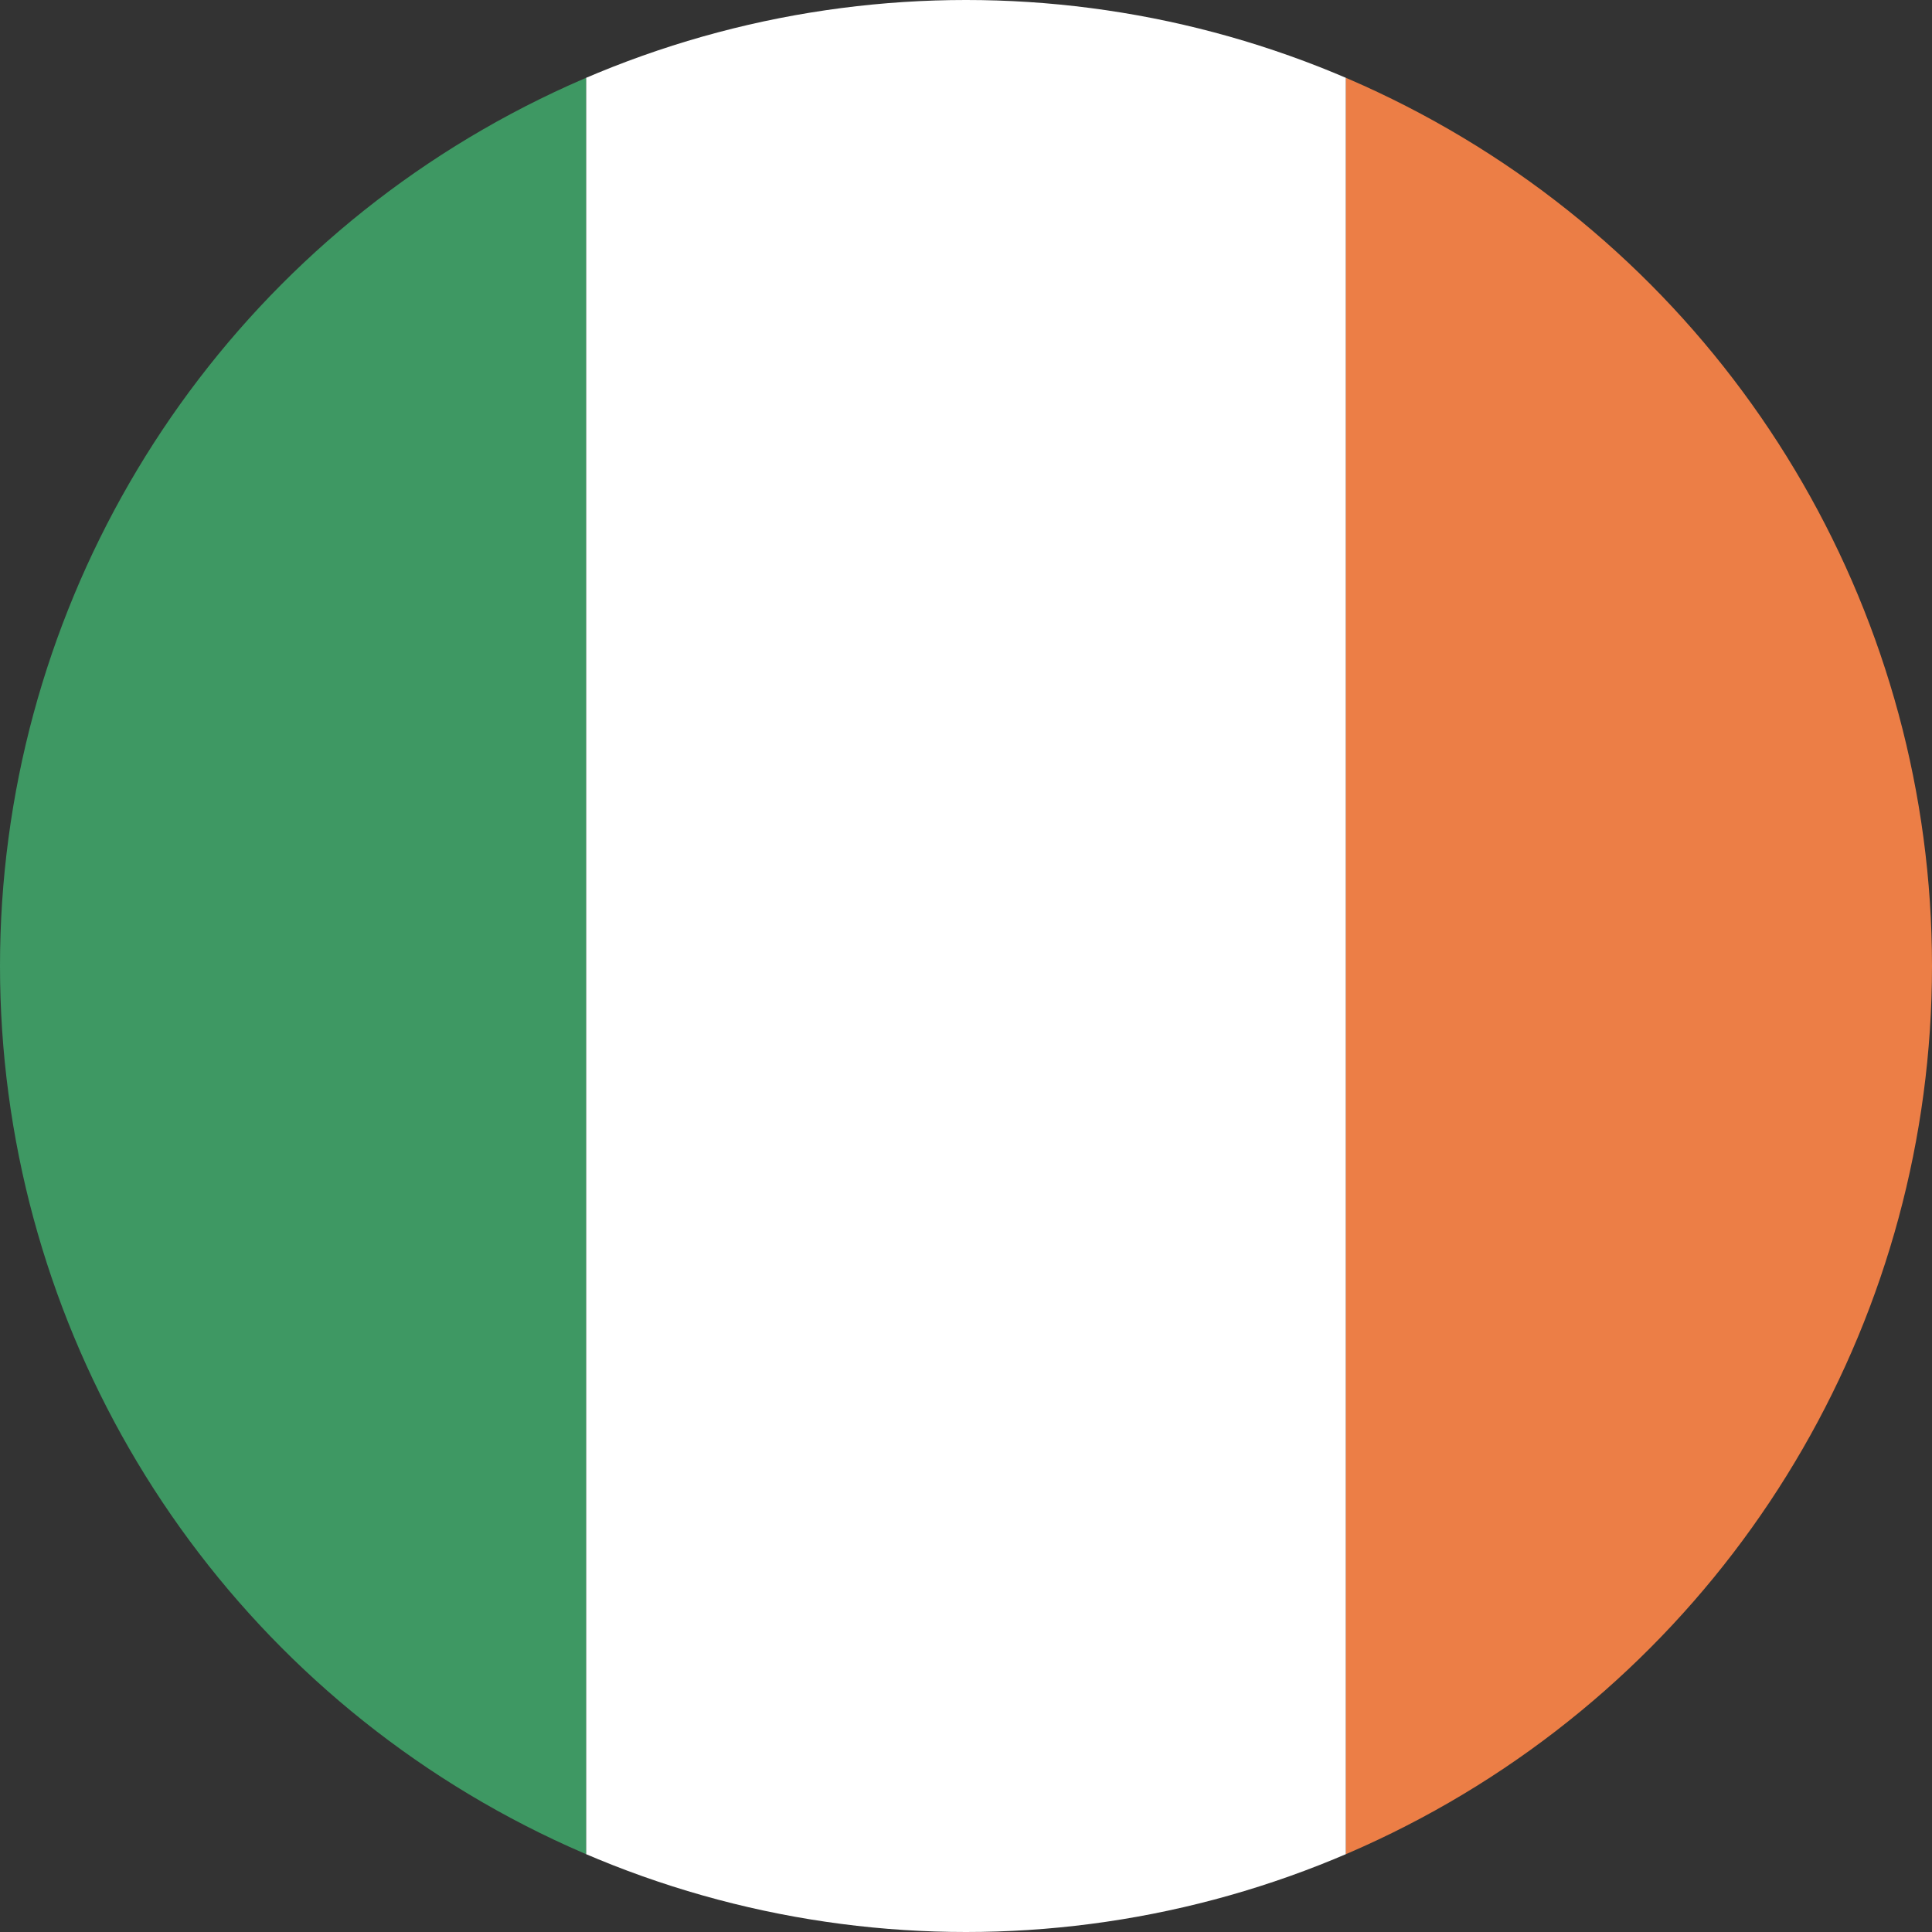<svg xmlns="http://www.w3.org/2000/svg" xmlns:xlink="http://www.w3.org/1999/xlink" viewBox="0 0 30 30"><rect x="0" y="0" width="30" height="30" fill="#333333" stroke="none"/><defs><style>.a{fill:none;}.b{clip-path:url(#a);}.c{clip-path:url(#b);}.d{fill:#fff;}.e{fill:#ec7e46;}.f{fill:#3e9863;}</style><clipPath id="a"><circle class="a" cx="15" cy="15" r="15"/></clipPath><clipPath id="b"><rect class="a" x="-14.7" y="-2.14" width="59.4" height="34.28"/></clipPath></defs><title>Ireland</title><g class="b"><g class="c"><rect class="d" x="9.1" y="-2.14" width="11.8" height="34.28"/><rect class="e" x="20.9" y="-2.14" width="19.8" height="34.28"/><rect class="f" x="-10.7" y="-2.14" width="19.8" height="34.28"/></g><circle class="a" cx="15" cy="15" r="15"/></g></svg>